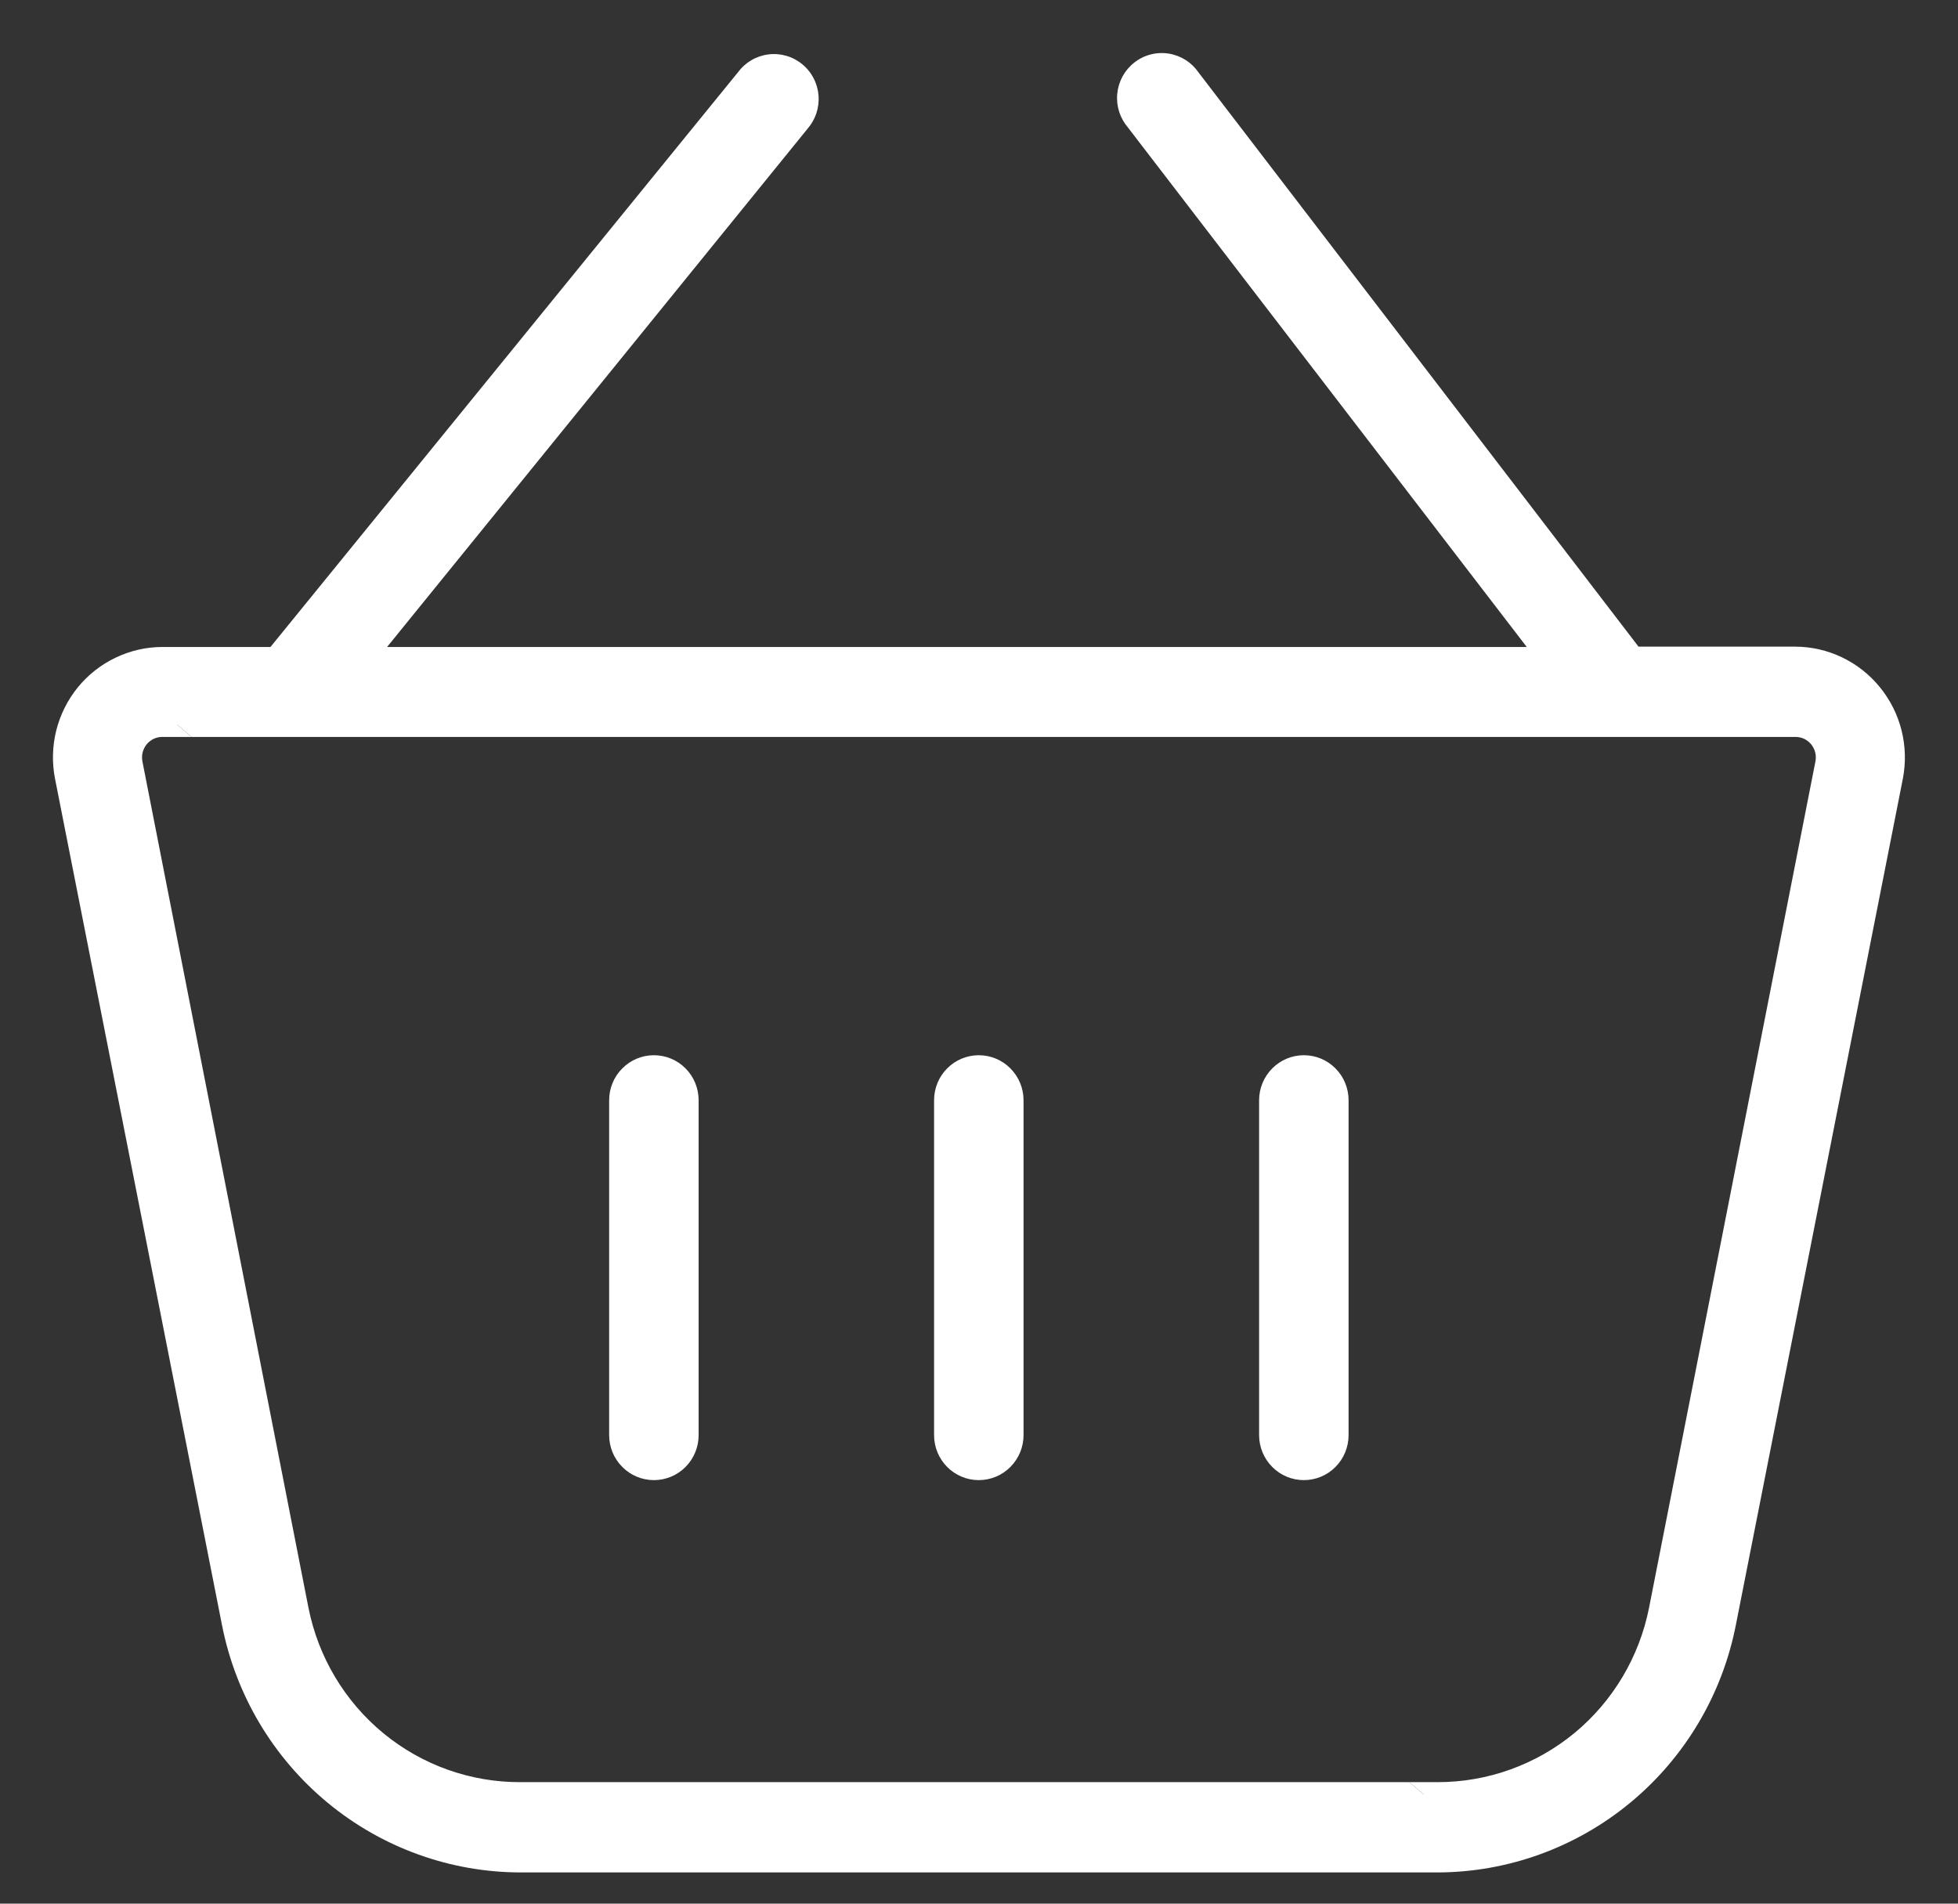 <svg width="36" height="35" viewBox="0 0 36 35" fill="none" xmlns="http://www.w3.org/2000/svg">
<rect x="0" y="0" width="36" height="35" fill="#333333" stroke="none"/>
<path d="M34.388 12.776C34.22 12.569 34.009 12.402 33.769 12.288C33.53 12.173 33.268 12.114 33.002 12.114H30.015L21.855 1.465C21.809 1.397 21.75 1.339 21.681 1.295C21.612 1.251 21.535 1.221 21.455 1.208C21.374 1.195 21.292 1.199 21.213 1.219C21.134 1.24 21.06 1.276 20.995 1.326C20.931 1.376 20.877 1.439 20.838 1.511C20.798 1.583 20.774 1.662 20.766 1.744C20.758 1.826 20.767 1.909 20.792 1.987C20.817 2.065 20.857 2.137 20.911 2.199L28.528 12.12H6.645L14.674 2.223C14.728 2.163 14.77 2.091 14.796 2.014C14.822 1.937 14.832 1.855 14.825 1.774C14.819 1.693 14.796 1.613 14.759 1.541C14.721 1.469 14.669 1.405 14.607 1.354C14.544 1.302 14.471 1.264 14.393 1.242C14.316 1.219 14.234 1.213 14.154 1.224C14.073 1.234 13.996 1.261 13.926 1.302C13.857 1.344 13.796 1.399 13.748 1.465L5.08 12.12H2.989C2.724 12.12 2.463 12.18 2.224 12.293C1.985 12.408 1.774 12.574 1.606 12.78C1.438 12.986 1.317 13.227 1.253 13.485C1.188 13.744 1.181 14.013 1.232 14.275L4.303 29.836C4.545 31.067 5.203 32.174 6.165 32.97C7.127 33.766 8.333 34.201 9.578 34.201H26.419C27.664 34.201 28.87 33.766 29.832 32.97C30.794 32.174 31.452 31.067 31.694 29.836L34.765 14.275C34.816 14.013 34.809 13.742 34.744 13.483C34.679 13.224 34.557 12.982 34.388 12.776ZM30.541 29.601C30.352 30.558 29.839 31.418 29.091 32.036C28.342 32.654 27.404 32.991 26.437 32.991H9.572C8.602 32.995 7.659 32.66 6.907 32.042C6.155 31.423 5.64 30.561 5.45 29.601L2.397 14.04C2.38 13.952 2.383 13.861 2.406 13.775C2.428 13.688 2.469 13.607 2.526 13.538C2.584 13.47 2.655 13.415 2.737 13.378C2.818 13.341 2.906 13.322 2.995 13.324H33.002C33.091 13.322 33.18 13.341 33.261 13.378C33.342 13.415 33.413 13.47 33.471 13.538C33.528 13.607 33.569 13.688 33.592 13.775C33.614 13.861 33.617 13.952 33.6 14.04L30.541 29.601Z" fill="white"/>
<path fill-rule="evenodd" clip-rule="evenodd" d="M21.269 1.437C21.318 1.425 21.369 1.422 21.419 1.43C21.469 1.438 21.517 1.457 21.56 1.484C21.603 1.512 21.64 1.548 21.668 1.59L21.672 1.596L29.904 12.339H33.002C33.234 12.339 33.463 12.391 33.672 12.491C33.882 12.591 34.067 12.737 34.214 12.918L34.214 12.919C34.362 13.099 34.469 13.31 34.526 13.538C34.583 13.765 34.589 14.002 34.544 14.232L31.473 29.793C31.241 30.972 30.61 32.034 29.689 32.797C28.767 33.559 27.611 33.976 26.419 33.976H9.578C8.386 33.976 7.23 33.559 6.309 32.797C5.387 32.034 4.756 30.972 4.524 29.793L1.453 14.232C1.408 14.002 1.415 13.766 1.471 13.54C1.528 13.313 1.633 13.102 1.78 12.922C1.927 12.742 2.112 12.596 2.321 12.497C2.53 12.397 2.758 12.345 2.989 12.345H5.187L13.923 1.607L13.93 1.597C13.96 1.556 13.998 1.521 14.041 1.496C14.085 1.47 14.133 1.453 14.183 1.447C14.232 1.44 14.283 1.444 14.331 1.458C14.38 1.472 14.425 1.496 14.464 1.528C14.503 1.56 14.536 1.6 14.559 1.645C14.583 1.69 14.597 1.74 14.601 1.791C14.605 1.842 14.599 1.894 14.582 1.942C14.566 1.991 14.54 2.035 14.506 2.073L6.173 12.345H28.984L21.085 2.057L21.081 2.052C21.047 2.013 21.022 1.968 21.006 1.918C20.99 1.869 20.985 1.817 20.99 1.766C20.995 1.714 21.01 1.665 21.035 1.619C21.06 1.574 21.093 1.535 21.133 1.504C21.174 1.472 21.22 1.45 21.269 1.437ZM28.948 31.863C28.239 32.447 27.352 32.766 26.437 32.766H25.912L26.437 33.216H9.573C8.55 33.221 7.557 32.867 6.764 32.215C5.972 31.564 5.429 30.655 5.229 29.645L2.176 14.083C2.153 13.962 2.157 13.838 2.188 13.719C2.218 13.599 2.275 13.489 2.354 13.394C2.432 13.3 2.531 13.224 2.643 13.173C2.754 13.122 2.875 13.097 2.997 13.099L3.521 13.549L33.002 13.549L33.007 13.549C33.062 13.548 33.117 13.559 33.167 13.582C33.217 13.605 33.262 13.64 33.298 13.682C33.334 13.726 33.36 13.776 33.374 13.831C33.388 13.885 33.389 13.943 33.379 13.998L30.32 29.558C30.141 30.463 29.656 31.278 28.948 31.863Z" fill="white"/>
<path fill-rule="evenodd" clip-rule="evenodd" d="M21.491 0.986C21.38 0.968 21.266 0.973 21.157 1.001C21.048 1.029 20.946 1.079 20.857 1.149C20.768 1.218 20.695 1.304 20.64 1.403C20.586 1.502 20.553 1.611 20.542 1.723C20.531 1.835 20.543 1.948 20.577 2.055C20.611 2.16 20.665 2.257 20.736 2.341L28.071 11.895H7.117L14.846 2.369C14.918 2.286 14.974 2.19 15.009 2.086C15.044 1.98 15.058 1.868 15.05 1.756C15.041 1.645 15.01 1.536 14.958 1.437C14.907 1.338 14.836 1.25 14.749 1.18C14.663 1.109 14.563 1.056 14.456 1.026C14.348 0.995 14.236 0.986 14.125 1.001C14.014 1.015 13.907 1.052 13.811 1.109C13.717 1.165 13.635 1.239 13.57 1.327L4.973 11.895H2.989C2.69 11.895 2.396 11.962 2.127 12.091C1.858 12.219 1.62 12.406 1.431 12.637C1.243 12.869 1.107 13.14 1.034 13.431C0.962 13.721 0.954 14.025 1.012 14.319L4.082 29.88C4.334 31.161 5.02 32.314 6.022 33.143C7.024 33.972 8.281 34.426 9.578 34.426H26.419C27.716 34.426 28.973 33.972 29.975 33.143C30.978 32.314 31.663 31.161 31.915 29.88L34.986 14.318C35.043 14.023 35.035 13.719 34.962 13.428C34.889 13.137 34.753 12.866 34.563 12.634C34.374 12.401 34.136 12.214 33.866 12.085C33.596 11.956 33.301 11.889 33.002 11.889H30.126L22.037 1.333C21.975 1.242 21.895 1.165 21.803 1.105C21.708 1.045 21.602 1.004 21.491 0.986ZM21.269 1.437C21.318 1.425 21.369 1.422 21.419 1.43C21.469 1.438 21.517 1.457 21.56 1.484C21.603 1.512 21.64 1.548 21.668 1.59L21.672 1.596L29.904 12.339H33.002C33.234 12.339 33.463 12.391 33.672 12.491C33.882 12.591 34.067 12.737 34.214 12.918L34.214 12.919C34.362 13.099 34.469 13.31 34.526 13.538C34.583 13.765 34.589 14.002 34.544 14.232L31.473 29.793C31.241 30.972 30.61 32.034 29.689 32.797C28.767 33.559 27.611 33.976 26.419 33.976H9.578C8.386 33.976 7.23 33.559 6.309 32.797C5.387 32.034 4.756 30.972 4.524 29.793L1.453 14.232C1.408 14.002 1.415 13.766 1.471 13.54C1.528 13.313 1.633 13.102 1.78 12.922C1.927 12.742 2.112 12.596 2.321 12.497C2.53 12.397 2.758 12.345 2.989 12.345H5.187L13.923 1.607L13.93 1.597C13.96 1.556 13.998 1.521 14.041 1.496C14.085 1.47 14.133 1.453 14.183 1.447C14.232 1.44 14.283 1.444 14.331 1.458C14.38 1.472 14.425 1.496 14.464 1.528C14.503 1.56 14.536 1.6 14.559 1.645C14.583 1.69 14.597 1.74 14.601 1.791C14.605 1.842 14.599 1.894 14.582 1.942C14.566 1.991 14.54 2.035 14.506 2.073L6.173 12.345H28.984L21.085 2.057L21.081 2.052C21.047 2.013 21.022 1.968 21.006 1.918C20.99 1.869 20.985 1.817 20.99 1.766C20.995 1.714 21.01 1.665 21.035 1.619C21.06 1.574 21.093 1.535 21.133 1.504C21.174 1.472 21.22 1.45 21.269 1.437ZM2.83 13.582C2.881 13.559 2.935 13.548 2.991 13.549L3.521 13.549L2.997 13.099C2.875 13.097 2.754 13.122 2.643 13.173C2.531 13.224 2.432 13.3 2.354 13.394C2.275 13.489 2.218 13.599 2.188 13.719C2.157 13.838 2.153 13.962 2.176 14.083L5.229 29.645C5.429 30.655 5.972 31.564 6.764 32.215C7.557 32.867 8.55 33.221 9.573 33.216H26.437L25.912 32.766L9.572 32.766L9.571 32.766C8.653 32.77 7.762 32.453 7.05 31.868C6.339 31.283 5.851 30.466 5.671 29.558L2.618 13.997C2.608 13.942 2.609 13.885 2.623 13.831C2.638 13.776 2.663 13.726 2.699 13.682C2.735 13.64 2.78 13.605 2.83 13.582Z" fill="white"/>
<path d="M17.996 19.626C17.838 19.626 17.686 19.689 17.574 19.802C17.462 19.915 17.399 20.068 17.399 20.228V26.386C17.399 26.546 17.462 26.699 17.574 26.812C17.686 26.925 17.838 26.988 17.996 26.988C18.155 26.988 18.307 26.925 18.419 26.812C18.531 26.699 18.594 26.546 18.594 26.386V20.228C18.594 20.068 18.531 19.915 18.419 19.802C18.307 19.689 18.155 19.626 17.996 19.626Z" fill="white"/>
<path fill-rule="evenodd" clip-rule="evenodd" d="M17.414 19.644C17.568 19.488 17.778 19.401 17.996 19.401C18.215 19.401 18.424 19.488 18.578 19.644C18.732 19.799 18.819 20.009 18.819 20.228V26.386C18.819 26.605 18.732 26.815 18.578 26.97C18.424 27.126 18.215 27.213 17.996 27.213C17.778 27.213 17.568 27.126 17.414 26.97C17.26 26.815 17.174 26.605 17.174 26.386V20.228C17.174 20.009 17.26 19.799 17.414 19.644ZM17.996 19.851C17.898 19.851 17.803 19.89 17.733 19.961C17.663 20.031 17.624 20.127 17.624 20.228V26.386C17.624 26.487 17.663 26.583 17.733 26.653C17.803 26.724 17.898 26.763 17.996 26.763C18.094 26.763 18.189 26.724 18.259 26.653C18.329 26.583 18.369 26.487 18.369 26.386V20.228C18.369 20.127 18.329 20.031 18.259 19.961C18.189 19.89 18.094 19.851 17.996 19.851Z" fill="white"/>
<path d="M23.973 19.626C23.814 19.626 23.662 19.689 23.55 19.802C23.438 19.915 23.375 20.068 23.375 20.228V26.386C23.375 26.546 23.438 26.699 23.55 26.812C23.662 26.925 23.814 26.988 23.973 26.988C24.131 26.988 24.283 26.925 24.395 26.812C24.507 26.699 24.57 26.546 24.57 26.386V20.228C24.57 20.068 24.507 19.915 24.395 19.802C24.283 19.689 24.131 19.626 23.973 19.626Z" fill="white"/>
<path fill-rule="evenodd" clip-rule="evenodd" d="M23.391 19.644C23.545 19.488 23.754 19.401 23.973 19.401C24.192 19.401 24.401 19.488 24.555 19.644C24.709 19.799 24.795 20.009 24.795 20.228V26.386C24.795 26.605 24.709 26.815 24.555 26.97C24.401 27.126 24.192 27.213 23.973 27.213C23.754 27.213 23.545 27.126 23.391 26.97C23.237 26.815 23.15 26.605 23.15 26.386V20.228C23.15 20.009 23.237 19.799 23.391 19.644ZM23.973 19.851C23.875 19.851 23.78 19.89 23.71 19.961C23.64 20.031 23.6 20.127 23.6 20.228V26.386C23.6 26.487 23.64 26.583 23.71 26.653C23.78 26.724 23.875 26.763 23.973 26.763C24.071 26.763 24.166 26.724 24.235 26.653C24.306 26.583 24.345 26.487 24.345 26.386V20.228C24.345 20.127 24.306 20.031 24.235 19.961C24.166 19.89 24.071 19.851 23.973 19.851Z" fill="white"/>
<path d="M12.023 19.626C11.864 19.626 11.712 19.689 11.6 19.802C11.488 19.915 11.425 20.068 11.425 20.228V26.386C11.425 26.546 11.488 26.699 11.6 26.812C11.712 26.925 11.864 26.988 12.023 26.988C12.181 26.988 12.333 26.925 12.445 26.812C12.557 26.699 12.62 26.546 12.62 26.386V20.228C12.62 20.068 12.557 19.915 12.445 19.802C12.333 19.689 12.181 19.626 12.023 19.626Z" fill="white"/>
<path fill-rule="evenodd" clip-rule="evenodd" d="M11.441 19.644C11.595 19.488 11.804 19.401 12.023 19.401C12.241 19.401 12.451 19.488 12.605 19.644C12.759 19.799 12.845 20.009 12.845 20.228V26.386C12.845 26.605 12.759 26.815 12.605 26.97C12.451 27.126 12.241 27.213 12.023 27.213C11.804 27.213 11.595 27.126 11.441 26.97C11.286 26.815 11.2 26.605 11.2 26.386V20.228C11.2 20.009 11.286 19.799 11.441 19.644ZM12.023 19.851C11.924 19.851 11.83 19.89 11.76 19.961C11.69 20.031 11.65 20.127 11.65 20.228V26.386C11.65 26.487 11.69 26.583 11.76 26.653C11.83 26.724 11.924 26.763 12.023 26.763C12.121 26.763 12.215 26.724 12.285 26.653C12.355 26.583 12.395 26.487 12.395 26.386V20.228C12.395 20.127 12.355 20.031 12.285 19.961C12.215 19.89 12.121 19.851 12.023 19.851Z" fill="white"/>
</svg>
